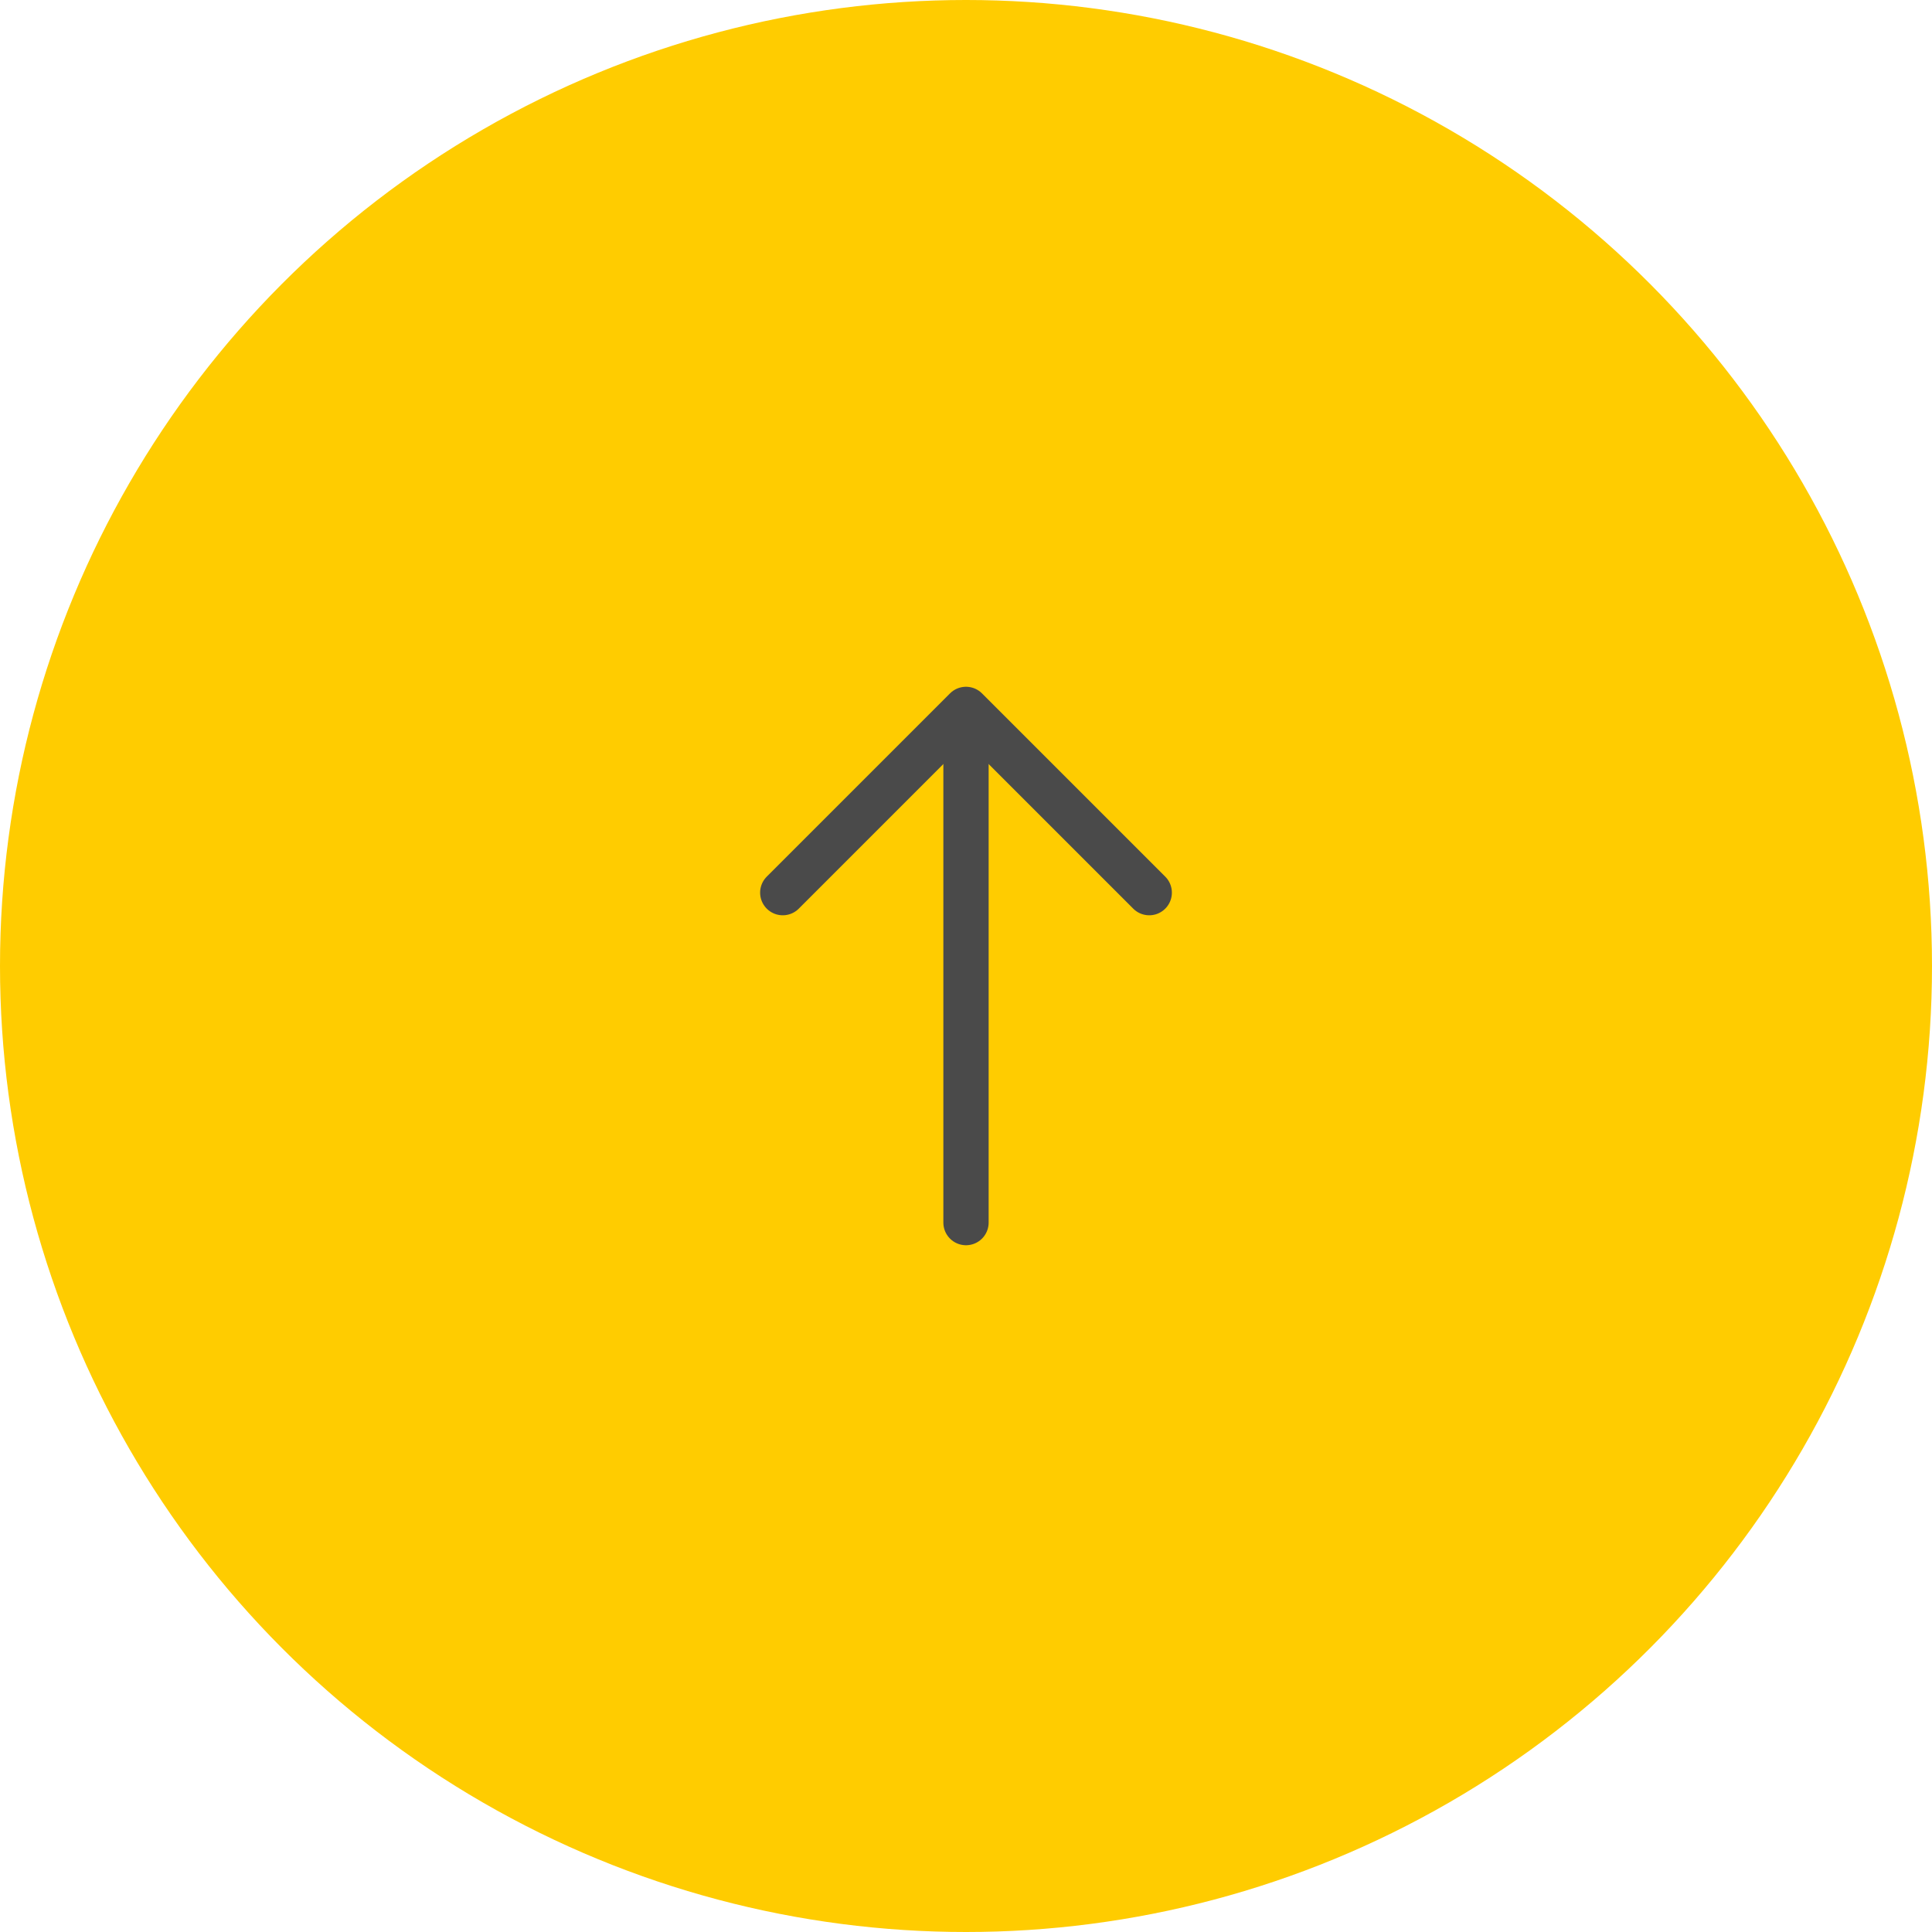 <svg width="64" height="64" viewBox="0 0 64 64" fill="none" xmlns="http://www.w3.org/2000/svg">
<circle cx="32" cy="32" r="32" fill="#FFCC00"/>
<path d="M25.93 29.57L32 23.5L38.07 29.57" stroke="#4A4A4A" stroke-width="1.5" stroke-linecap="round" stroke-linejoin="round"/>
<path d="M32 40.5L32 23.67" stroke="#4A4A4A" stroke-width="1.5" stroke-linecap="round" stroke-linejoin="round"/>
</svg>
